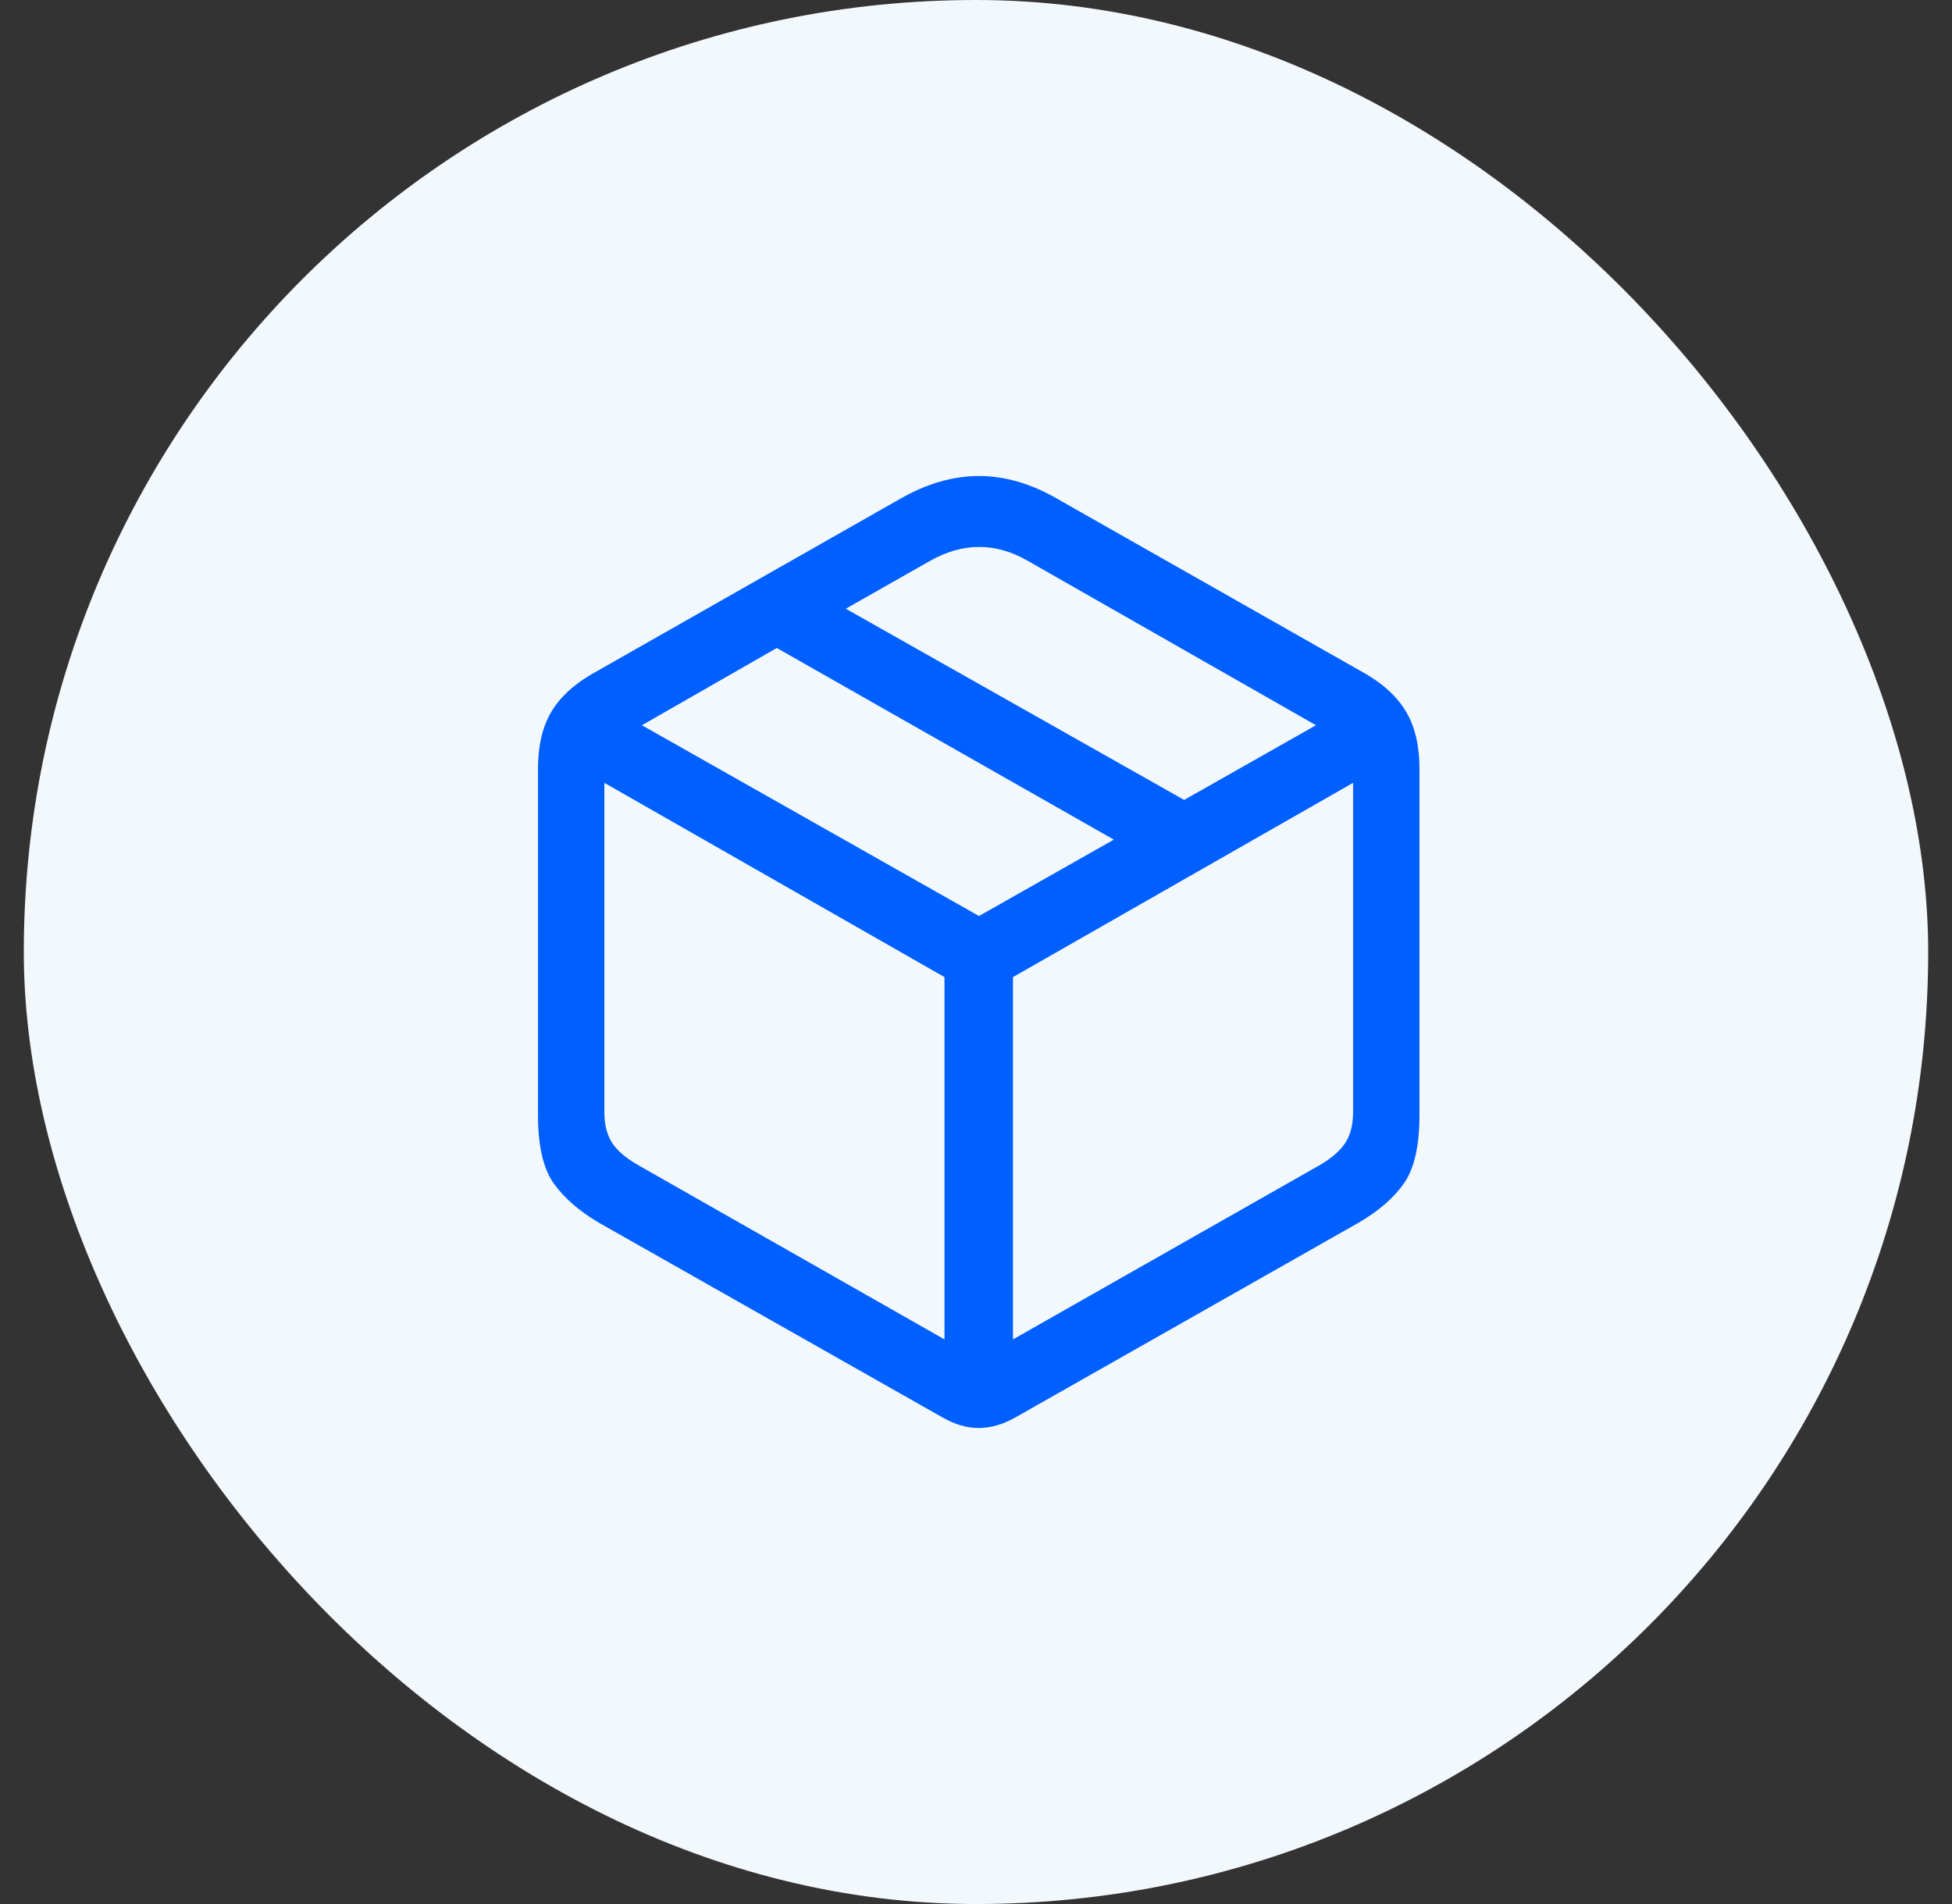 <svg width="41" height="40" viewBox="0 0 41 40" fill="none" xmlns="http://www.w3.org/2000/svg">
<rect x="0" y="0" width="41" height="40" fill="#333333" stroke="none"/>
<rect x="0.5" width="40" height="40" rx="20" fill="#F3F8FD"/>
<path d="M12.584 25.69L19.801 29.78C20.058 29.927 20.31 30 20.557 30C20.805 30 21.06 29.927 21.323 29.78L28.531 25.69C28.953 25.445 29.272 25.169 29.489 24.86C29.706 24.552 29.815 24.07 29.815 23.416V16.153C29.815 15.676 29.724 15.282 29.544 14.97C29.364 14.658 29.081 14.389 28.696 14.163L22.203 10.477C21.653 10.159 21.106 10 20.562 10C20.018 10 19.468 10.159 18.911 10.477L12.428 14.163C12.037 14.39 11.751 14.659 11.571 14.97C11.39 15.282 11.3 15.676 11.3 16.153V23.416C11.3 24.07 11.41 24.552 11.63 24.86C11.85 25.169 12.168 25.445 12.584 25.69ZM13.409 24.48C13.14 24.327 12.954 24.166 12.85 23.998C12.746 23.83 12.694 23.621 12.694 23.37V16.446L19.838 20.527V28.138L13.409 24.48ZM27.715 24.48L21.277 28.138V20.527L28.42 16.446V23.37C28.42 23.621 28.368 23.83 28.264 23.998C28.16 24.166 27.977 24.327 27.715 24.48M20.563 19.244L13.483 15.236L16.316 13.613L23.395 17.639L20.563 19.244ZM24.872 16.805L17.765 12.788L19.526 11.788C20.223 11.391 20.914 11.391 21.598 11.788L27.641 15.236L24.872 16.805Z" fill="#0060FF"/>
</svg>
